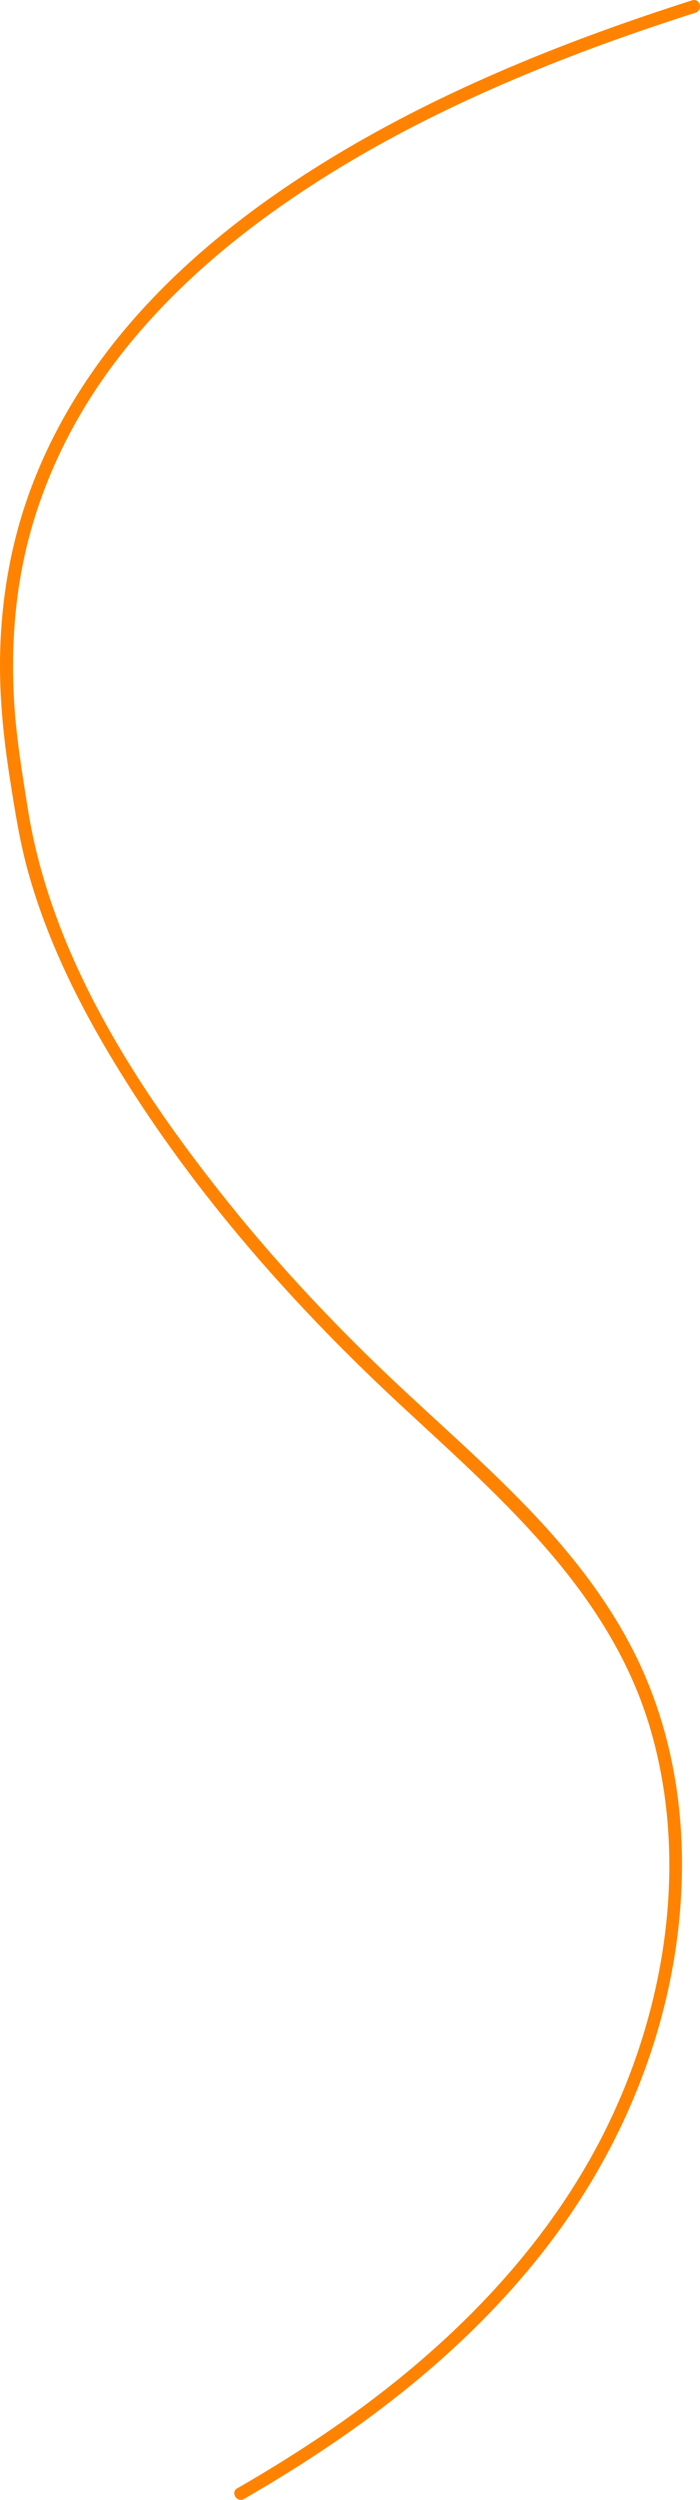 <?xml version="1.0" encoding="UTF-8"?> <svg xmlns="http://www.w3.org/2000/svg" xmlns:xlink="http://www.w3.org/1999/xlink" width="465.085px" height="1658.621px" viewBox="0 0 465.085 1658.621" version="1.1"><title>SIENTRA-S-CURVE</title><g id="Page-1" stroke="none" stroke-width="1" fill="none" fill-rule="evenodd"><g id="SIENTRA-S-CURVE" transform="translate(232.542, 829.31) rotate(90) translate(-232.542, -829.31)translate(-596.768, 596.768)" fill="#FF8300" fill-rule="nonzero"><path d="M1658.031,303.063 C1613.631,225.763 1558.731,153.163 1487.231,99.063 C1415.631,44.863 1327.631,12.163 1237.431,11.963 C1193.531,11.863 1149.531,19.863 1109.231,37.663 C1068.031,55.863 1032.131,83.863 999.931,114.963 C967.131,146.563 937.531,181.363 905.931,214.163 C872.031,249.263 836.231,282.563 798.231,313.063 C722.331,373.963 634.031,431.263 536.231,446.663 C513.431,450.263 490.731,454.063 467.631,455.563 C435.331,457.663 402.831,455.963 371.131,449.263 C330.631,440.663 292.431,423.963 258.031,401.163 C211.631,370.263 172.831,328.863 140.531,283.763 C94.331,219.163 59.931,146.463 32.231,72.163 C23.731,49.263 15.831,26.163 8.431,2.963 C6.731,-2.237 -1.469,-0.037 0.231,5.263 C26.531,87.663 58.931,169.063 103.731,243.263 C134.931,294.863 172.531,343.563 218.931,382.463 C253.031,410.963 291.731,433.863 334.031,448.063 C367.431,459.263 402.631,464.663 437.831,465.063 C464.831,465.363 491.631,462.463 518.231,458.263 C538.631,455.063 558.931,451.863 578.931,446.263 C625.531,433.263 669.131,411.263 710.131,385.963 C793.631,334.463 867.431,268.963 933.931,197.063 C995.731,130.263 1057.731,58.663 1148.531,32.563 C1237.231,7.063 1335.831,23.363 1417.031,64.763 C1499.531,106.863 1565.131,175.563 1616.331,251.663 C1628.531,269.863 1640.031,288.463 1650.931,307.463 C1653.431,312.063 1660.731,307.763 1658.031,303.063 L1658.031,303.063 Z" id="Path"></path></g></g></svg> 